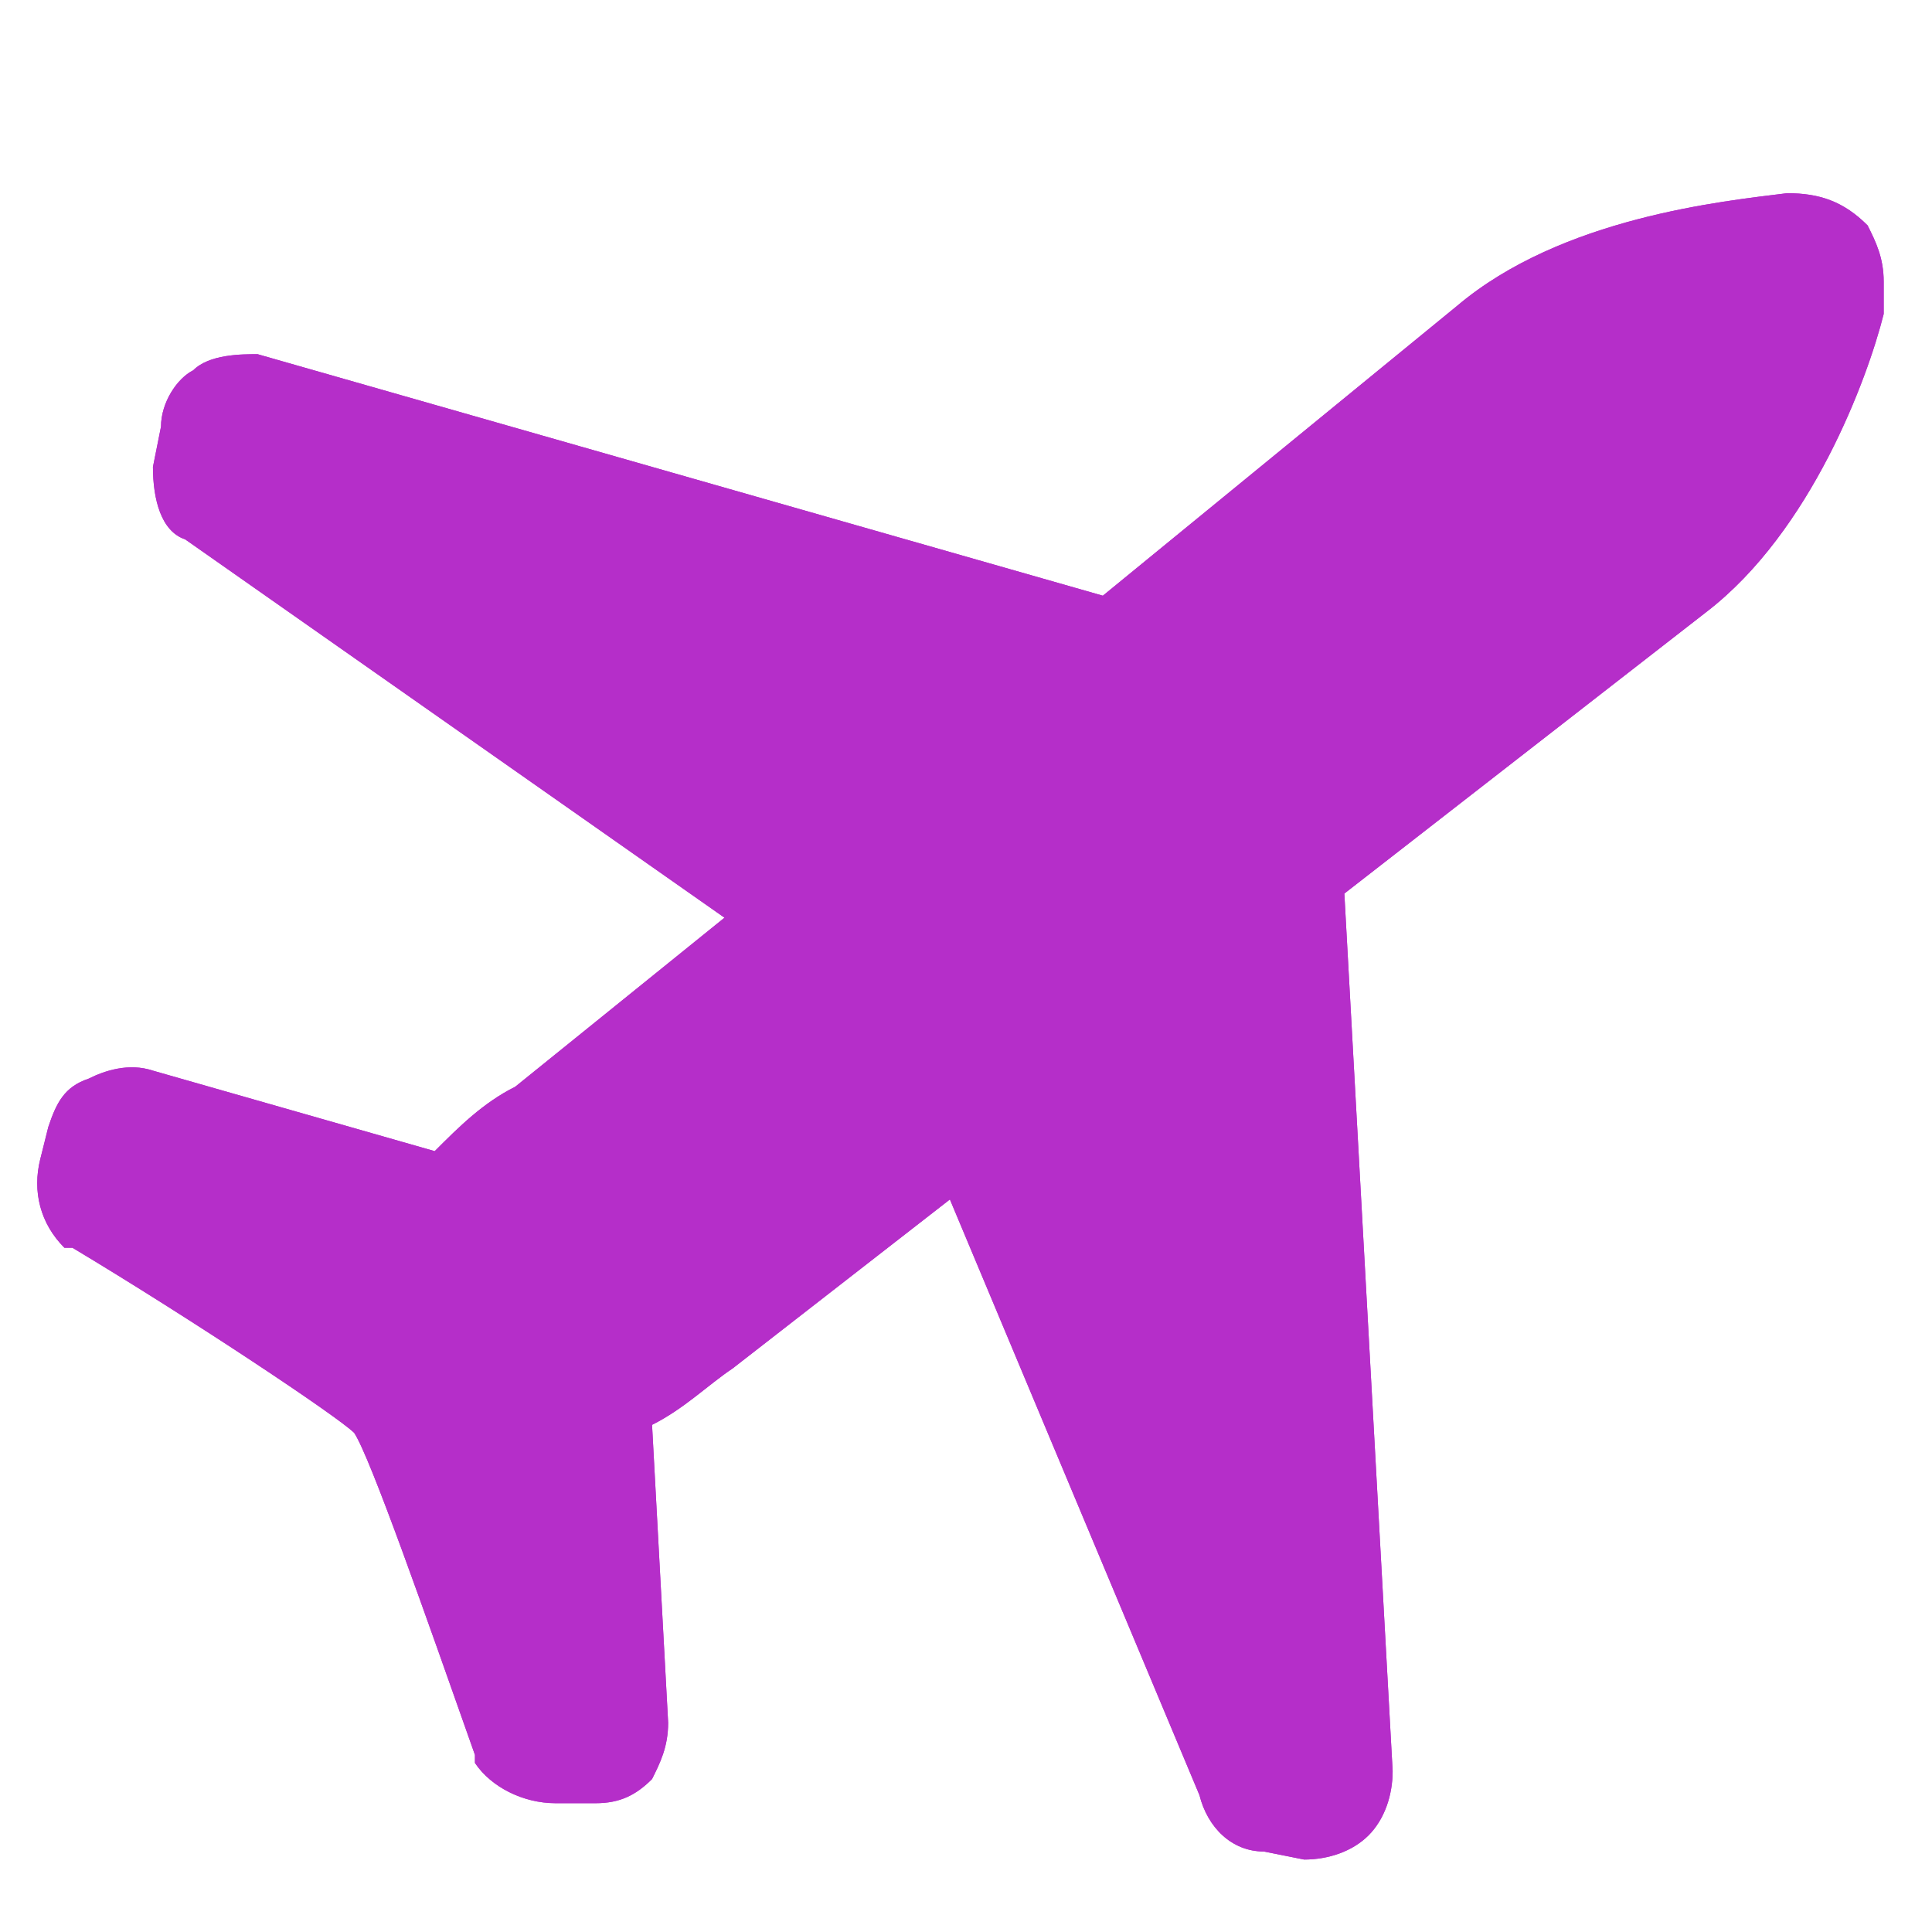 <?xml version="1.0" encoding="utf-8"?>
<!-- Generator: Adobe Illustrator 27.7.0, SVG Export Plug-In . SVG Version: 6.00 Build 0)  -->
<svg version="1.1" id="圖層_1" xmlns="http://www.w3.org/2000/svg" xmlns:xlink="http://www.w3.org/1999/xlink" x="0px" y="0px"
	 viewBox="0 0 24 24" style="enable-background:new 0 0 24 24;" xml:space="preserve">
<style type="text/css">
	.st0{fill:#B52EC9;}
</style>
<g>
	<g>
		<path class="st0" d="M23.4,3.5c0,0.1,0,0.3,0,0.4c-0.2,0.8-0.9,2.7-2.2,3.7l-4.5,3.5l0.6,10.9c0,0.3-0.1,0.6-0.3,0.8
			c-0.2,0.2-0.5,0.3-0.8,0.3l-0.5-0.1c-0.4,0-0.7-0.3-0.8-0.7l-3.1-7.4l-2.7,2.1c-0.3,0.2-0.6,0.5-1,0.7c0,0,0,0,0,0l0.2,3.7
			c0,0.3-0.1,0.5-0.2,0.7c-0.2,0.2-0.4,0.3-0.7,0.3l-0.5,0c-0.4,0-0.8-0.2-1-0.5c0,0,0,0,0-0.1c-0.6-1.7-1.3-3.7-1.5-4
			c-0.2-0.2-2-1.4-3.5-2.3c0,0,0,0-0.1,0c-0.3-0.3-0.4-0.7-0.3-1.1L0.6,14c0.1-0.3,0.2-0.5,0.5-0.6c0.2-0.1,0.5-0.2,0.8-0.1l3.5,1
			c0,0,0,0,0,0C5.7,14,6,13.7,6.4,13.5l2.6-2.1L2.3,6.7C2,6.6,1.9,6.2,1.9,5.8L2,5.3C2,5,2.2,4.7,2.4,4.6C2.6,4.4,3,4.4,3.2,4.4
			l10.5,3l4.4-3.6c1.3-1.1,3.3-1.3,4.1-1.4c0.4,0,0.7,0.1,1,0.4C23.3,3,23.4,3.2,23.4,3.5z M25,14.9L25,14.9L25,14.9
			C25,14.9,25,14.9,25,14.9z M25,14.9L25,14.9C25,14.9,25,14.9,25,14.9z M9.4-1.6L9.4-1.6C9.4-1.6,9.4-1.6,9.4-1.6z"/>
		<path class="st0" d="M23.4,3.5c0,0.1,0,0.3,0,0.4c-0.2,0.8-0.9,2.7-2.2,3.7l-4.5,3.5l0.6,10.9c0,0.3-0.1,0.6-0.3,0.8
			c-0.2,0.2-0.5,0.3-0.8,0.3l-0.5-0.1c-0.4,0-0.7-0.3-0.8-0.7l-3.1-7.4l-2.7,2.1c-0.3,0.2-0.6,0.5-1,0.7c0,0,0,0,0,0l0.2,3.7
			c0,0.3-0.1,0.5-0.2,0.7c-0.2,0.2-0.4,0.3-0.7,0.3l-0.5,0c-0.4,0-0.8-0.2-1-0.5c0,0,0,0,0-0.1c-0.6-1.7-1.3-3.7-1.5-4
			c-0.2-0.2-2-1.4-3.5-2.3c0,0,0,0-0.1,0c-0.3-0.3-0.4-0.7-0.3-1.1L0.6,14c0.1-0.3,0.2-0.5,0.5-0.6c0.2-0.1,0.5-0.2,0.8-0.1l3.5,1
			c0,0,0,0,0,0C5.7,14,6,13.7,6.4,13.5l2.6-2.1L2.3,6.7C2,6.6,1.9,6.2,1.9,5.8L2,5.3C2,5,2.2,4.7,2.4,4.6C2.6,4.4,3,4.4,3.2,4.4
			l10.5,3l4.4-3.6c1.3-1.1,3.3-1.3,4.1-1.4c0.4,0,0.7,0.1,1,0.4C23.3,3,23.4,3.2,23.4,3.5z M25,14.9L25,14.9L25,14.9
			C25,14.9,25,14.9,25,14.9z M25,14.9L25,14.9C25,14.9,25,14.9,25,14.9z M9.4-1.6L9.4-1.6C9.4-1.6,9.4-1.6,9.4-1.6z"/>
	</g>
</g>
</svg>

